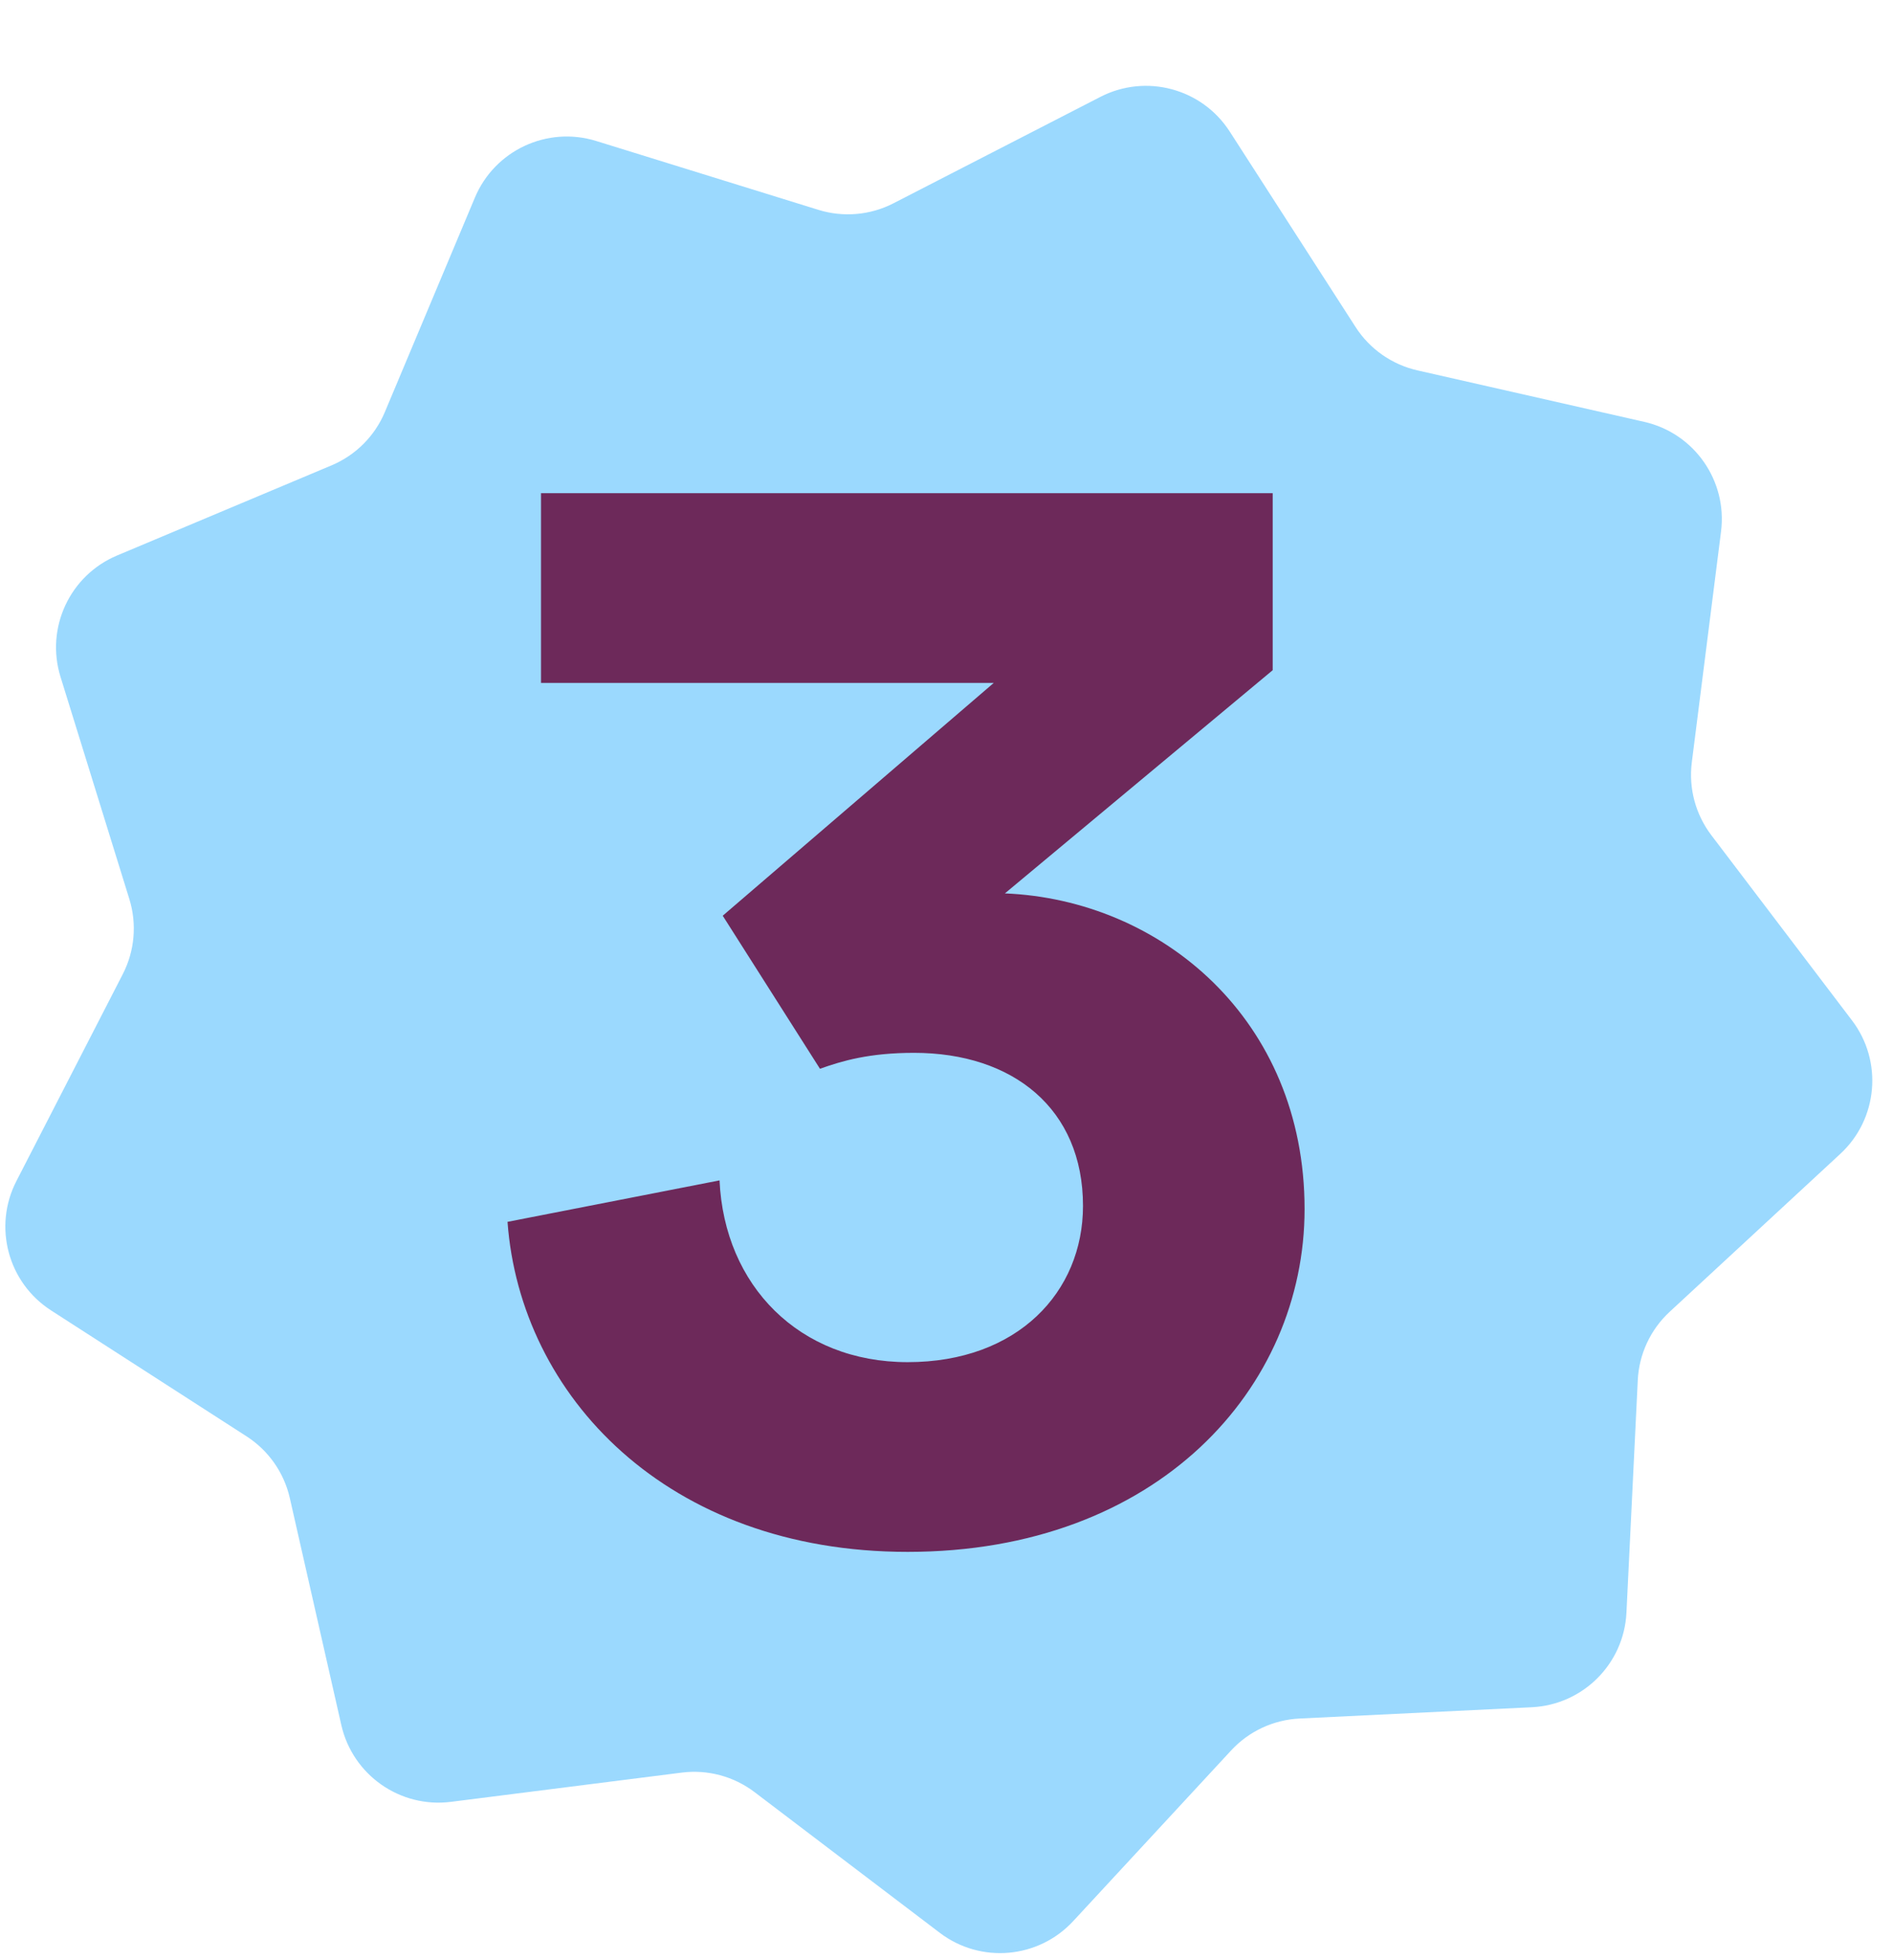 <svg width="57" height="59" viewBox="0 0 57 59" fill="none" xmlns="http://www.w3.org/2000/svg">
<path d="M33.133 2.917C34.507 2.21 36.191 2.662 37.028 3.96L40.82 9.849C41.245 10.509 41.913 10.976 42.679 11.15L49.509 12.7C51.015 13.041 52.016 14.47 51.822 16.002L50.942 22.951C50.843 23.73 51.054 24.517 51.529 25.143L55.766 30.721C56.7 31.95 56.547 33.688 55.414 34.737L50.273 39.494C49.697 40.028 49.353 40.766 49.315 41.55L48.974 48.547C48.9 50.089 47.666 51.322 46.124 51.397L39.128 51.737C38.343 51.776 37.605 52.12 37.072 52.696L32.314 57.837C31.265 58.97 29.527 59.122 28.298 58.188L22.72 53.952C22.094 53.477 21.308 53.266 20.528 53.365L13.579 54.245C12.047 54.439 10.619 53.438 10.277 51.932L8.727 45.101C8.553 44.336 8.086 43.668 7.426 43.243L1.537 39.45C0.239 38.614 -0.213 36.929 0.494 35.556L3.697 29.327C4.056 28.629 4.127 27.817 3.895 27.067L1.822 20.377C1.365 18.902 2.102 17.321 3.526 16.723L9.983 14.01C10.707 13.706 11.284 13.13 11.588 12.406L14.3 5.948C14.898 4.525 16.479 3.787 17.954 4.245L24.644 6.318C25.395 6.55 26.206 6.479 26.904 6.12L33.133 2.917Z" fill="#9BD9FE"/>
<path d="M24.69 32.176L21.762 27.568L29.922 20.56H16.29V14.848H38.322V20.176L30.258 26.896C34.962 27.088 39.282 30.688 39.282 36.4C39.282 41.776 34.866 46.72 27.33 46.72C20.082 46.72 15.666 42.016 15.282 36.784L21.666 35.536C21.81 38.704 24.066 41.008 27.33 41.008C30.642 41.008 32.61 38.896 32.61 36.304C32.61 33.376 30.498 31.696 27.522 31.696C26.178 31.696 25.362 31.936 24.69 32.176Z" fill="#6D295A"/>
</svg>
